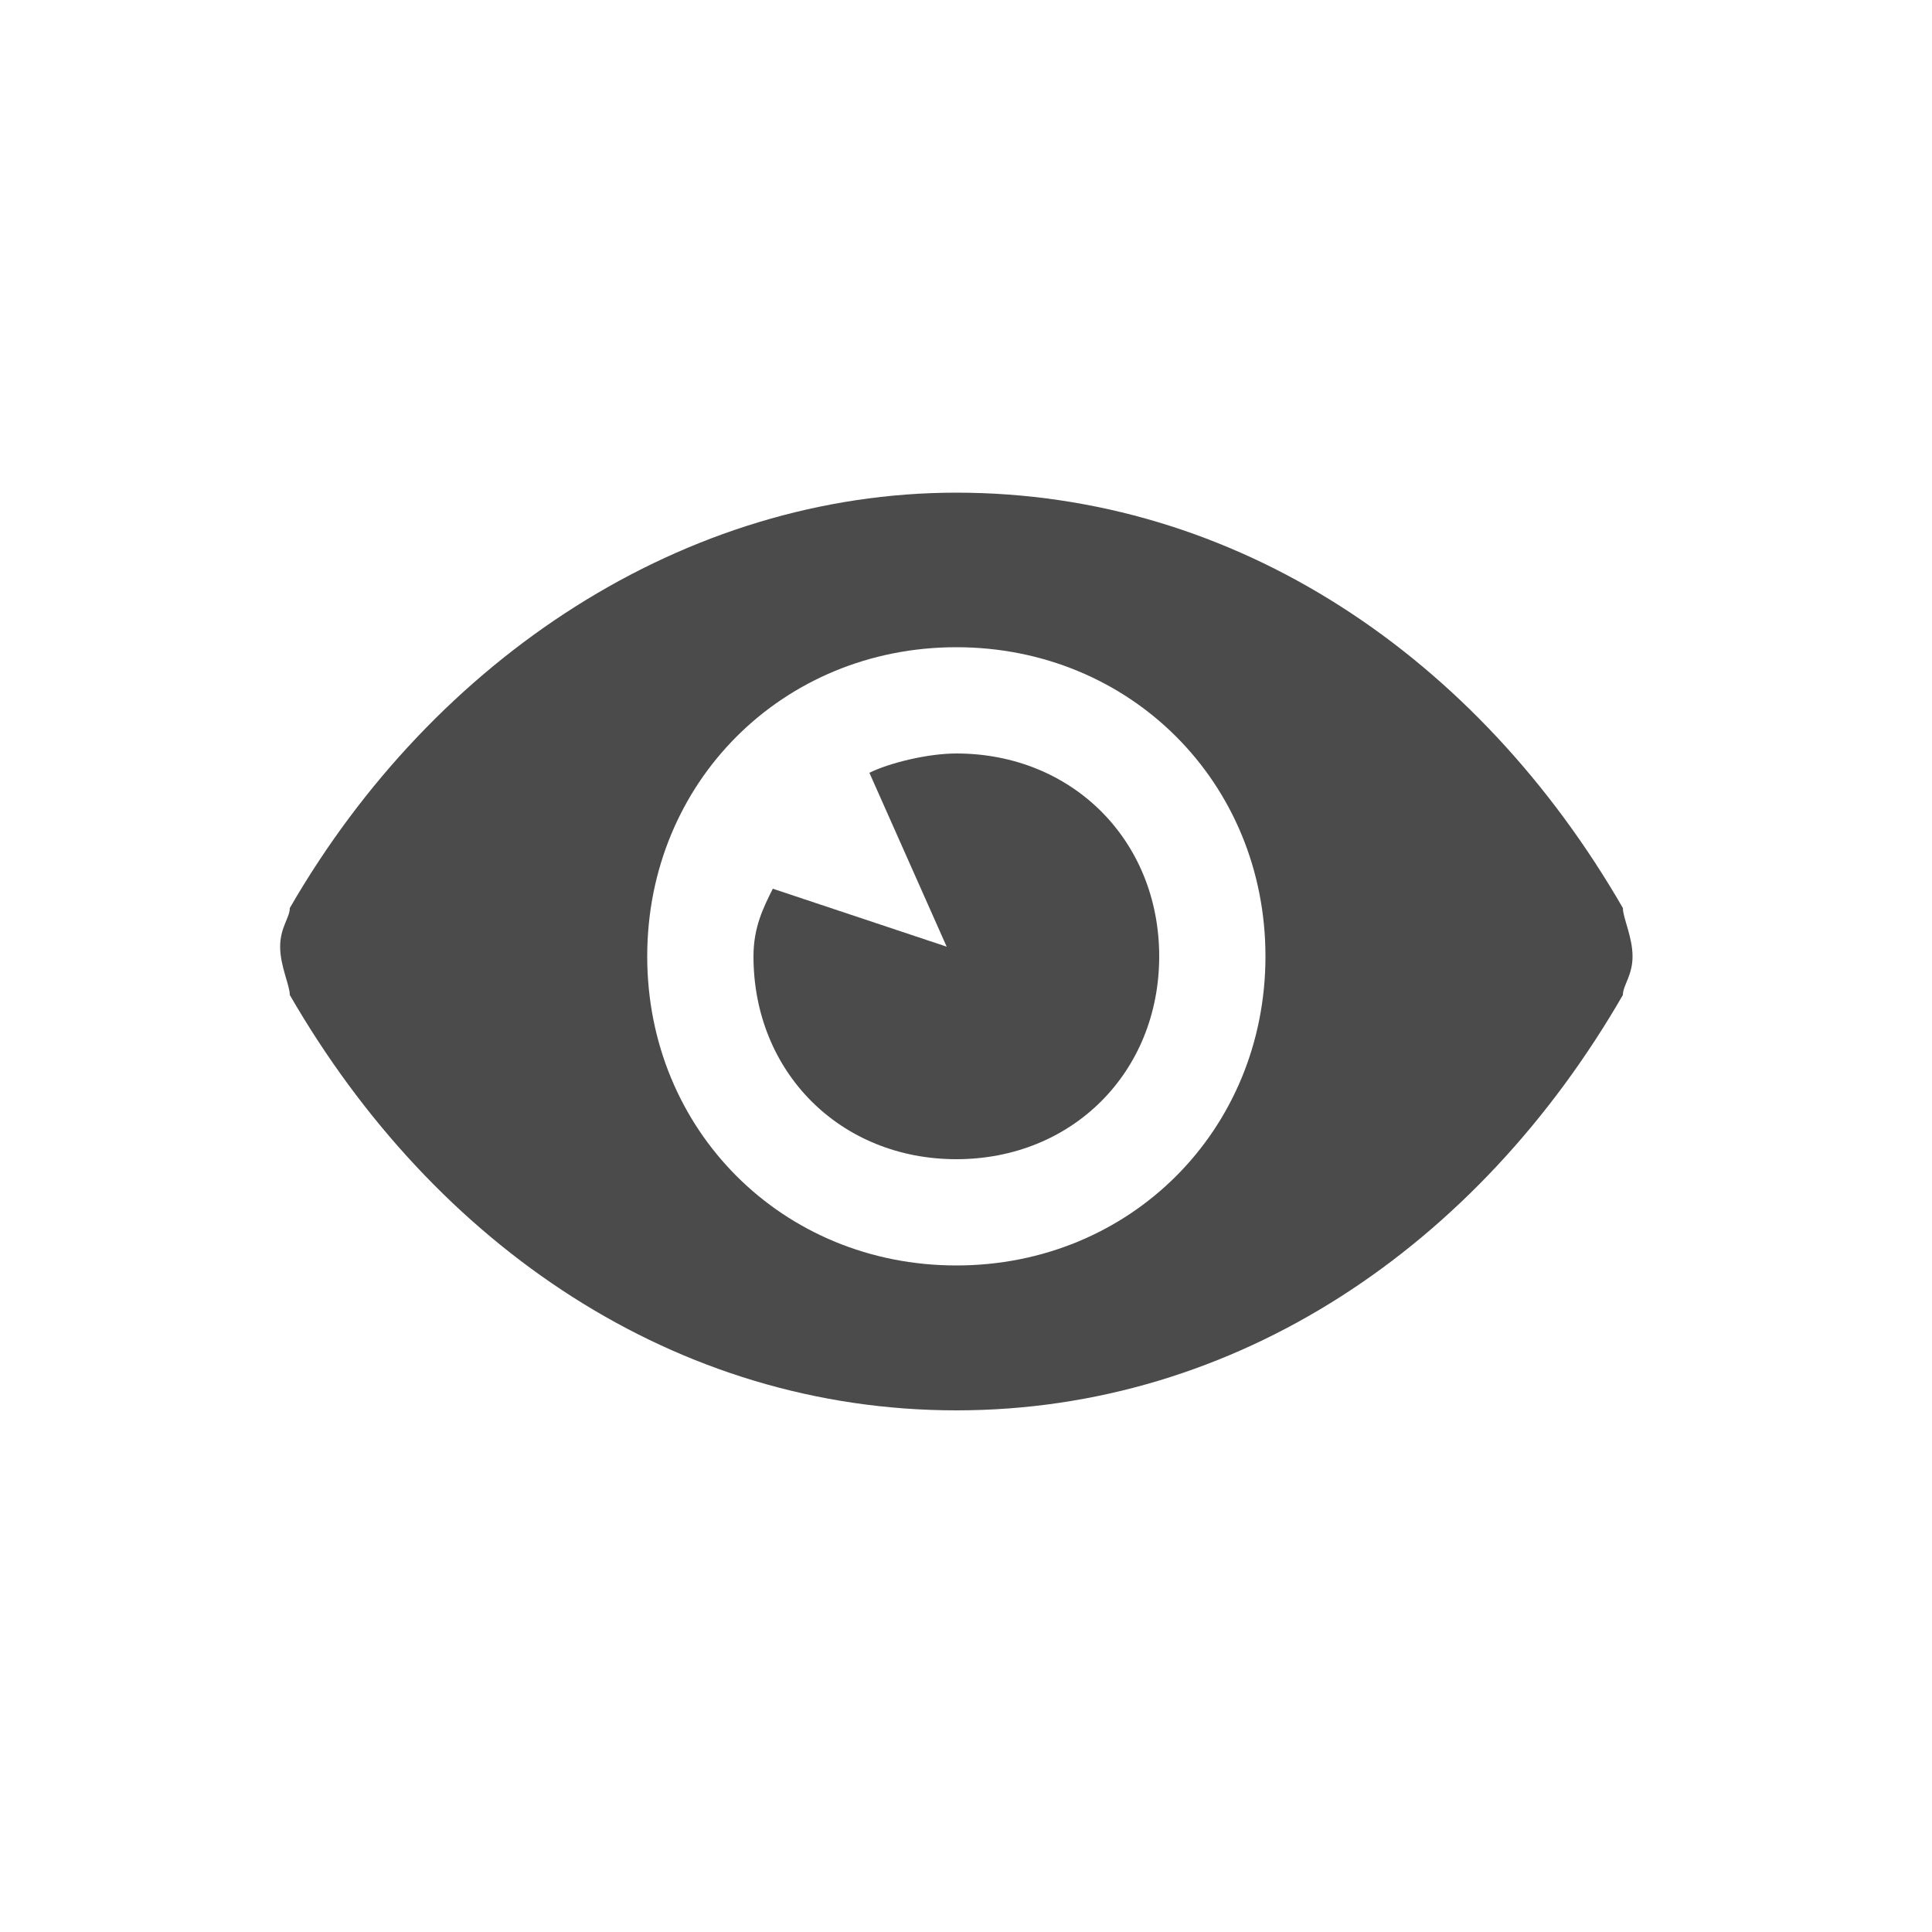 <?xml version="1.0" encoding="utf-8"?>
<!-- Generator: Adobe Illustrator 25.2.0, SVG Export Plug-In . SVG Version: 6.00 Build 0)  -->
<svg version="1.1" id="レイヤー_1" xmlns="http://www.w3.org/2000/svg" xmlns:xlink="http://www.w3.org/1999/xlink" x="0px"
	 y="0px" viewBox="0 0 20 20" style="enable-background:new 0 0 20 20;" xml:space="preserve">
<style type="text/css">
	.st0{fill:#4B4B4B;}
</style>
<g>
	<path class="st0" d="M16.8,9.4c-1.5-2.6-4-4.3-6.9-4.3C7.1,5.1,4.5,6.8,3,9.4c0,0.1-0.1,0.2-0.1,0.4C2.9,10,3,10.2,3,10.3
		c1.5,2.6,4,4.3,6.9,4.3s5.4-1.7,6.9-4.3c0-0.1,0.1-0.2,0.1-0.4C16.9,9.7,16.8,9.5,16.8,9.4z M9.9,13.1c-1.8,0-3.2-1.4-3.2-3.2
		s1.4-3.2,3.2-3.2s3.2,1.4,3.2,3.2S11.7,13.1,9.9,13.1z"/>
	<path class="st0" d="M9.9,7.8C9.6,7.8,9.2,7.9,9,8l0.8,1.8L8,9.2C7.9,9.4,7.8,9.6,7.8,9.9c0,1.2,0.9,2.1,2.1,2.1
		c1.2,0,2.1-0.9,2.1-2.1S11.1,7.8,9.9,7.8z"/>
</g>
</svg>
